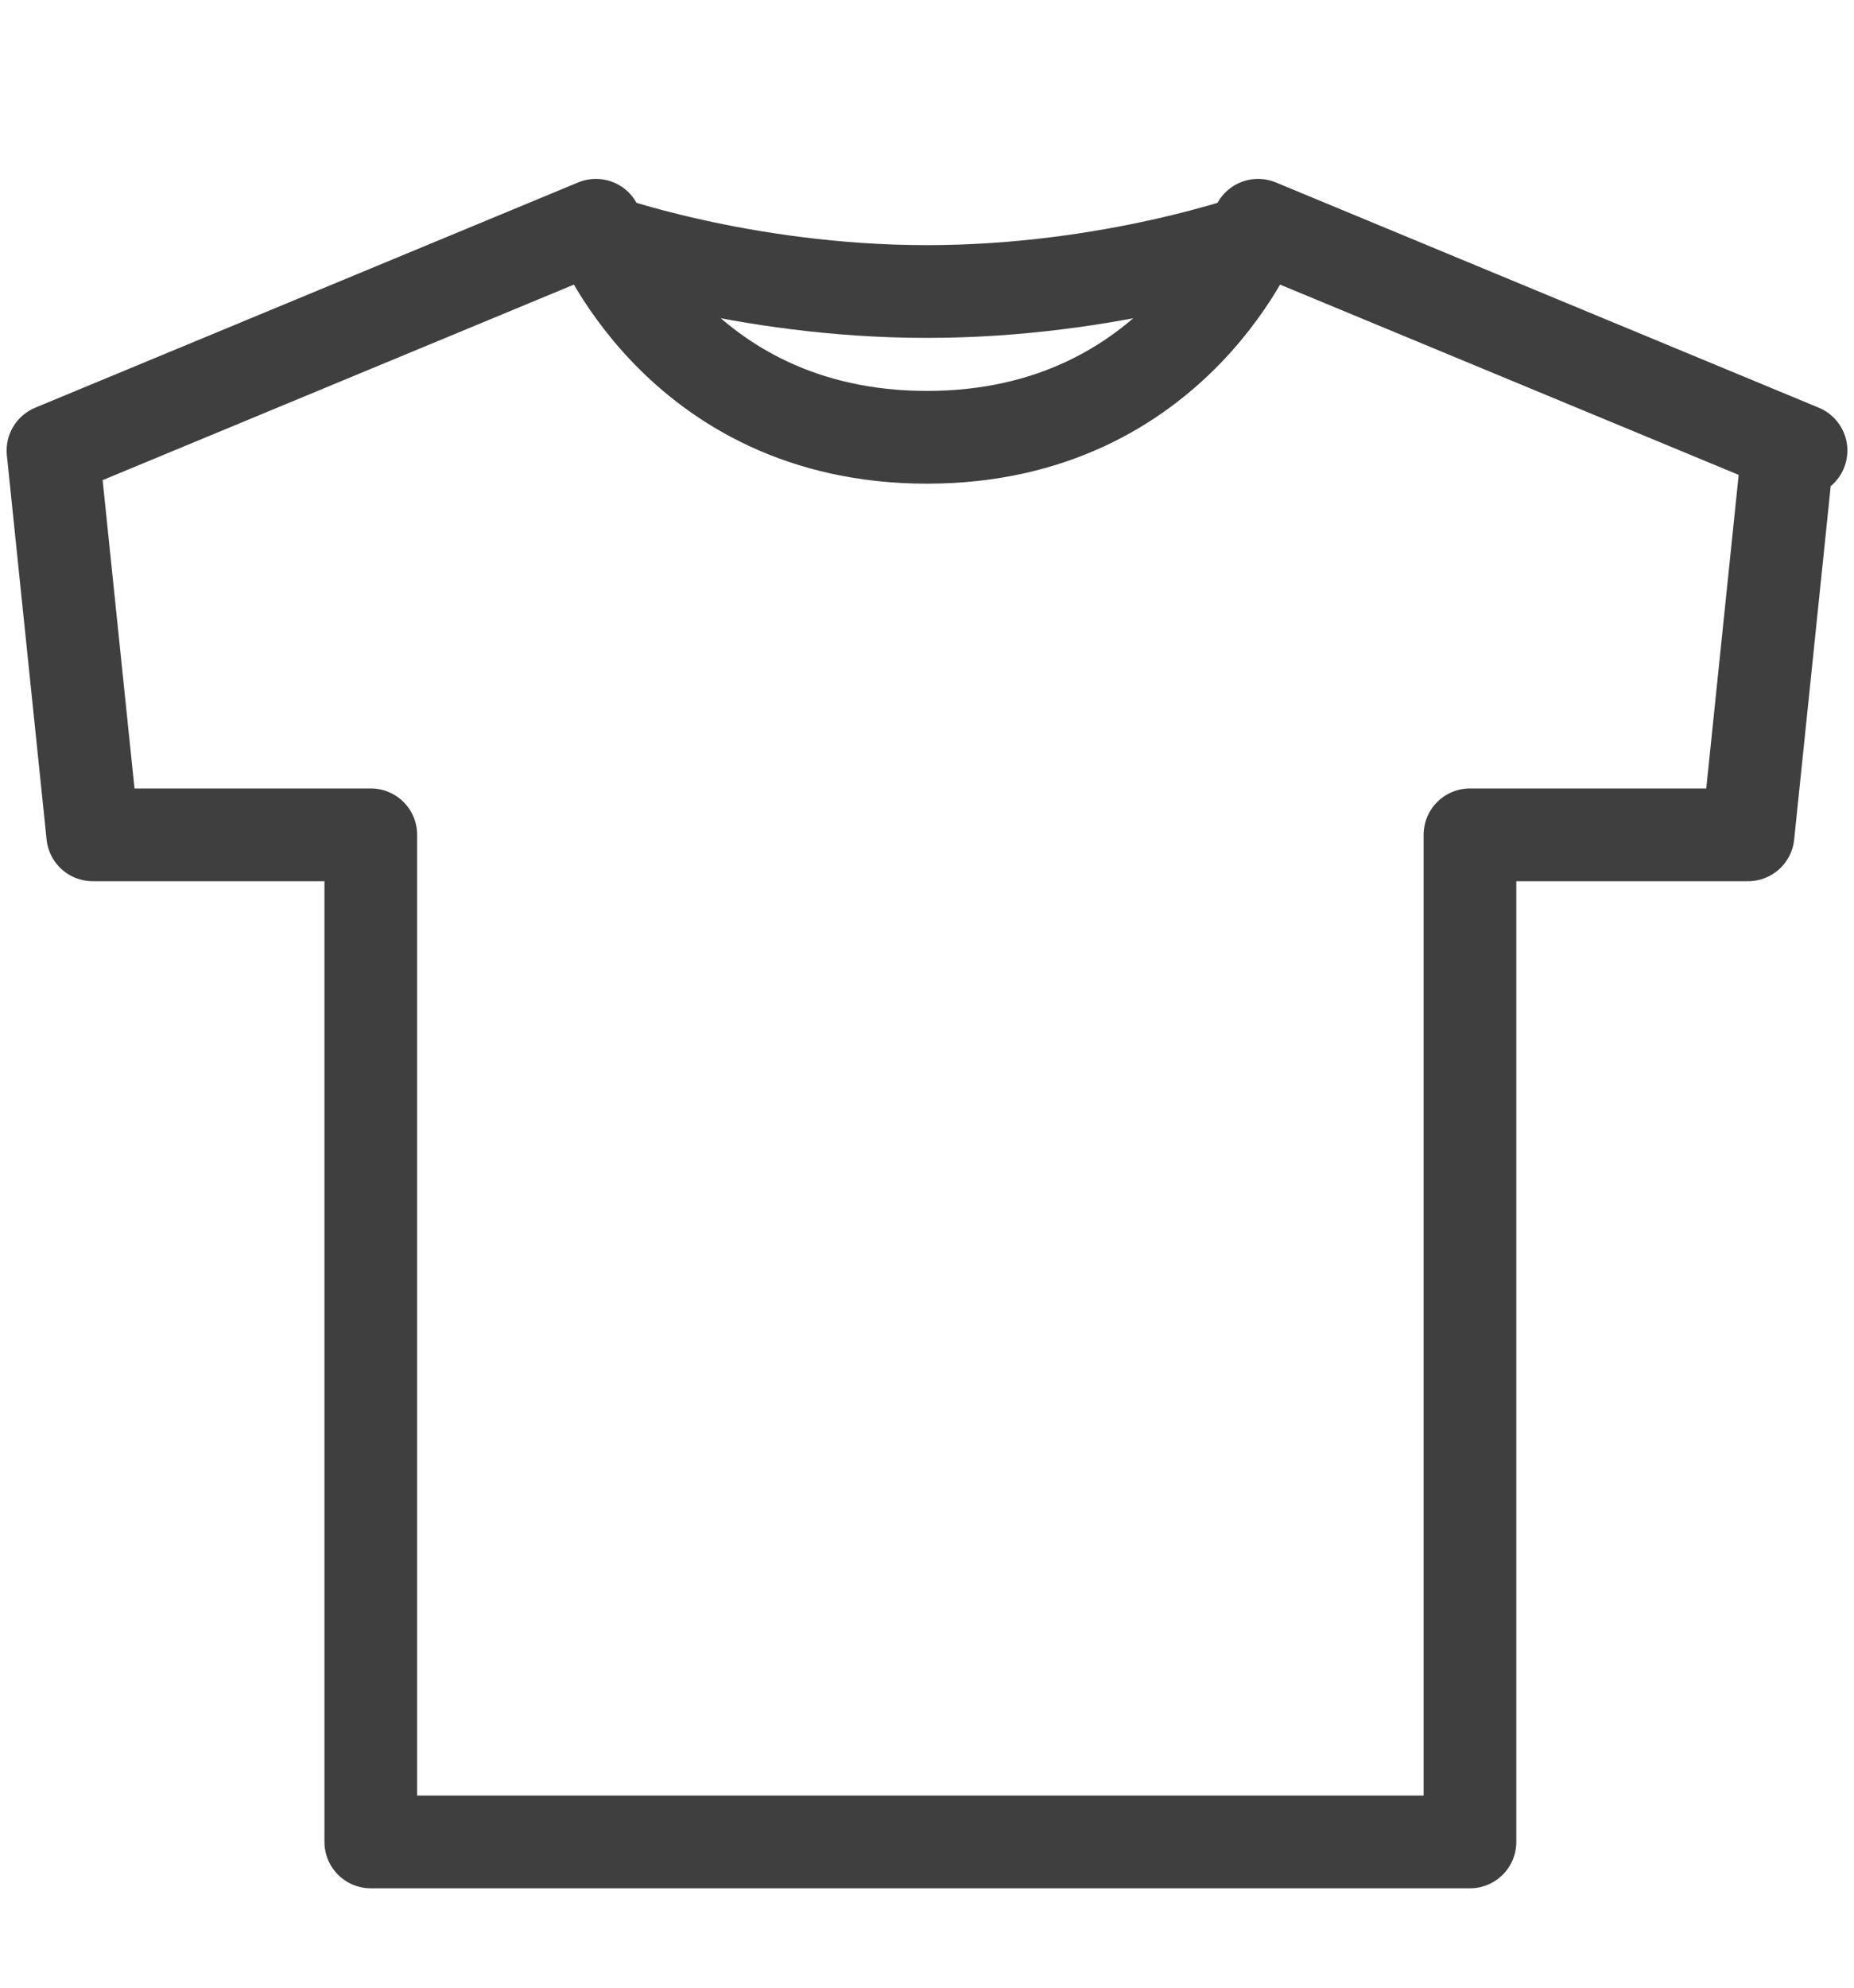 <?xml version="1.0" encoding="UTF-8"?>
<svg id="Layer_1" xmlns="http://www.w3.org/2000/svg" version="1.1" viewBox="0 0 14 15">
  <!-- Generator: Adobe Illustrator 29.0.0, SVG Export Plug-In . SVG Version: 2.1.0 Build 186)  -->
  <defs>
    <style>
      .st0 {
        fill: none;
        stroke: #3f3f3f;
        stroke-linecap: round;
        stroke-linejoin: round;
        stroke-width: .7px;
      }
    </style>
  </defs>
  <path class="st0" d="M13.6,3.4l-4.1-1.7s-.6,1.6-2.5,1.6-2.5-1.6-2.5-1.6L.4,3.4l.3,2.9h2.1v7.6h8.3v-7.6h2.1l.3-2.9Z"/>
  <path class="st0" d="M4.5,1.8s1.1.4,2.5.4,2.5-.4,2.5-.4"/>
</svg>